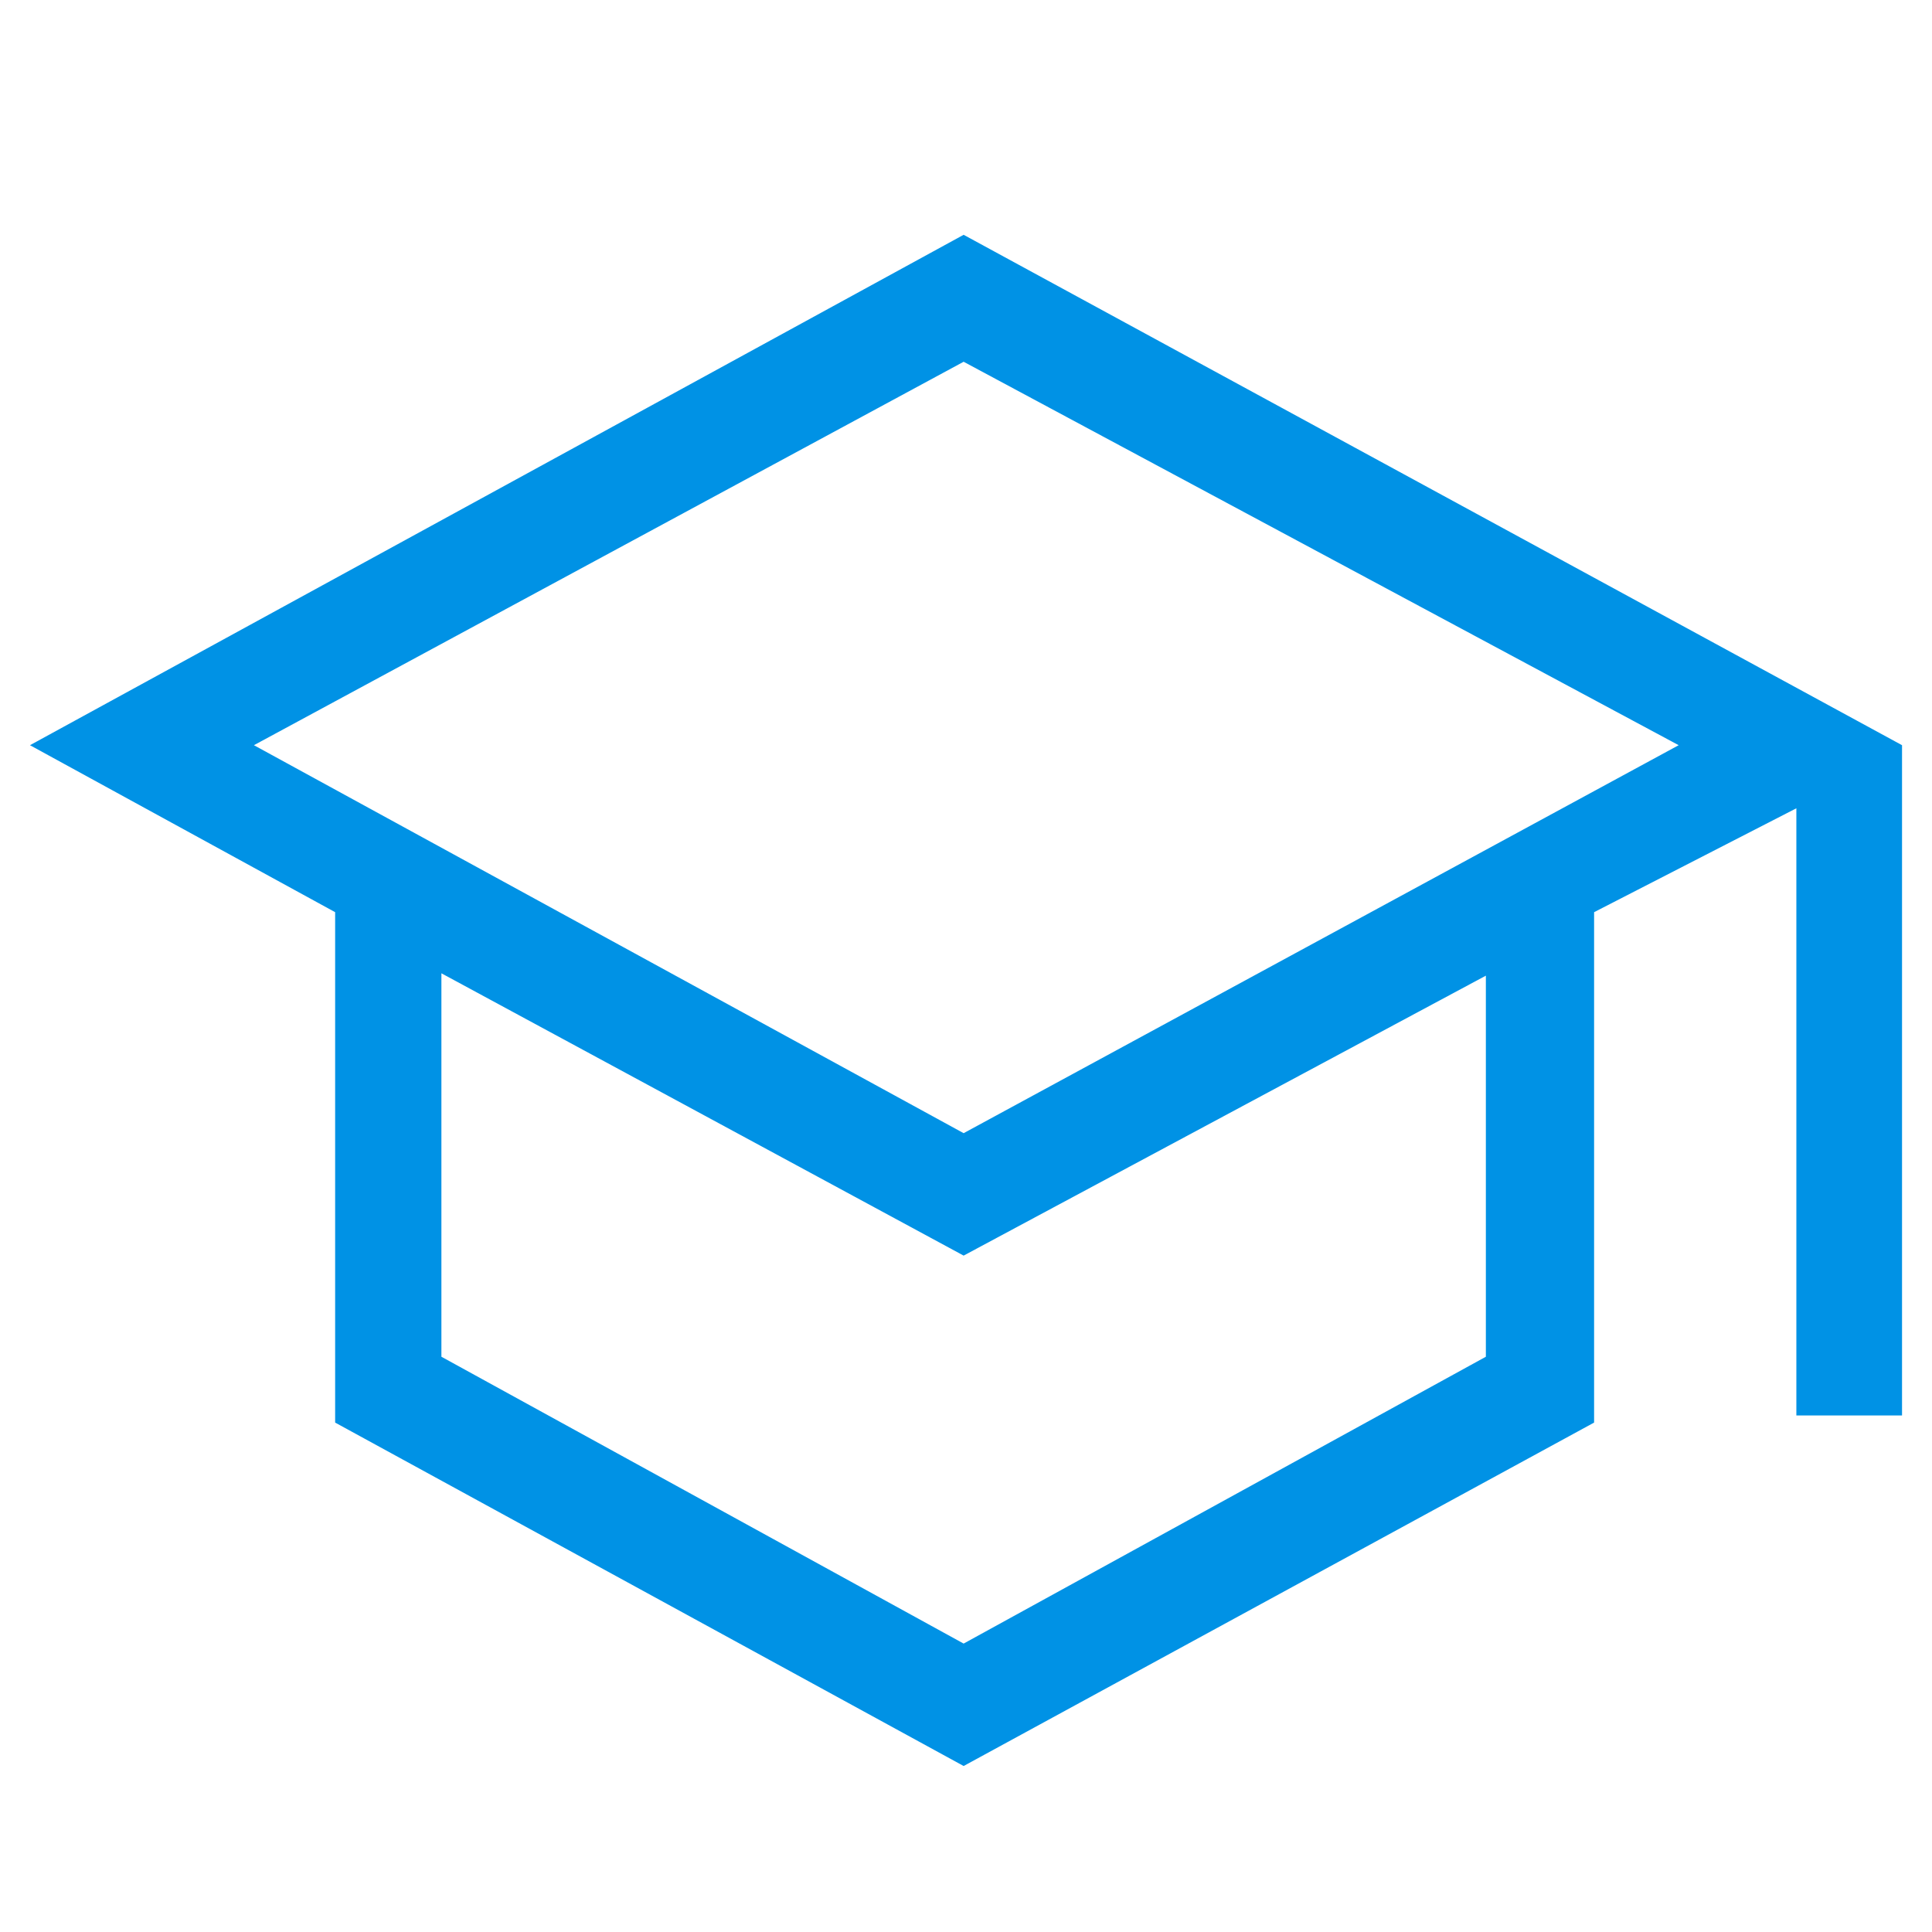 <svg xmlns="http://www.w3.org/2000/svg" width="98" height="98" viewBox="0 0 98 98"><defs><style>.cls-1{fill:none;}.cls-2{fill:#0092e5;}</style></defs><g id="レイヤー_2" data-name="レイヤー 2"><g id="レイヤー_1-2" data-name="レイヤー 1"><g id="長方形_762" data-name="長方形 762"><rect class="cls-1" width="98" height="98"/><rect class="cls-1" x="0.25" y="0.25" width="97.5" height="97.5"/></g><path id="school_FILL0_wght300_GRAD0_opsz48" data-name="school FILL0 wght300 GRAD0 opsz48" class="cls-2" d="M48.88,89.58,17,72.16V46.27L1.52,37.8,48.88,11.91,96.48,37.8v34H91.12V41L80.86,46.27V72.16Zm0-32.1L85.15,37.8,48.88,18.35l-36,19.45Zm0,25.89L75.37,68.82V49.49L48.88,63.69,22.39,49.37V68.82Z"/></g></g></svg>